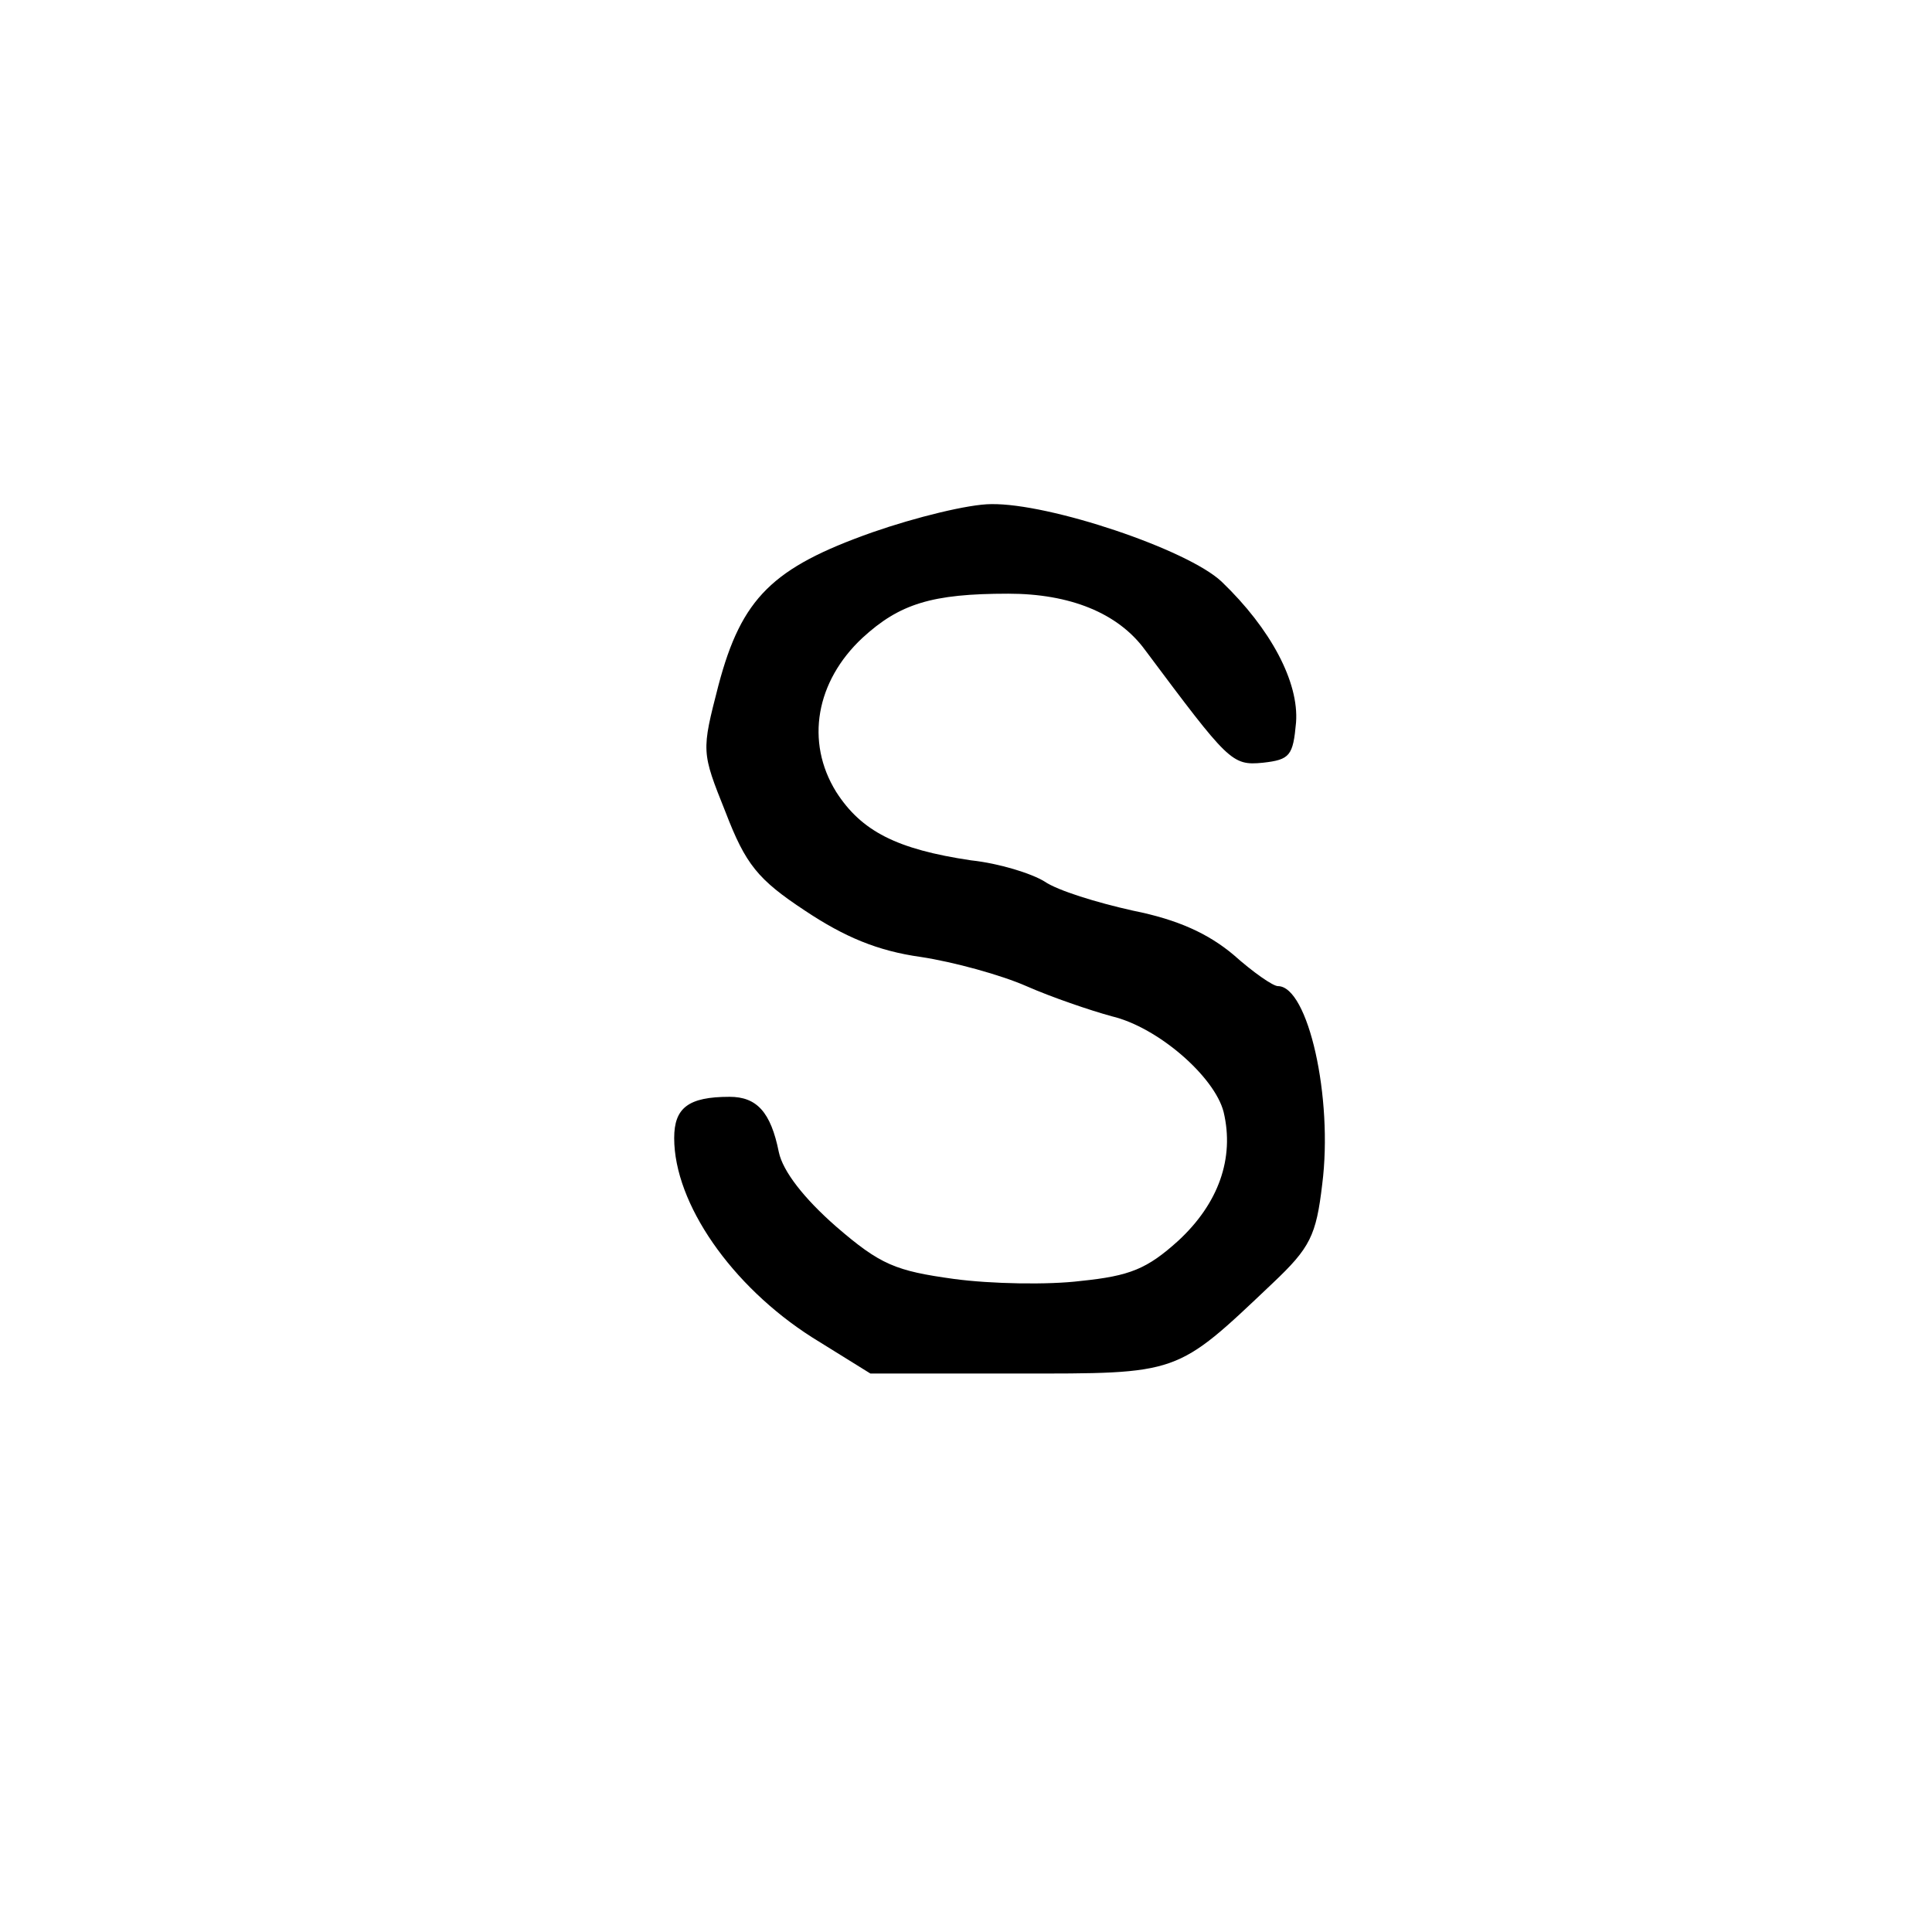 <?xml version="1.0" encoding="UTF-8" standalone="no"?> <svg xmlns="http://www.w3.org/2000/svg" width="192pt" height="192pt" viewBox="0 0 192 192" preserveAspectRatio="xMidYMid meet"> <g transform="translate(0,192) scale(0.1,-0.1)" fill="#000000" stroke="none"> <path d="M867 1391 c-99 -35 -130 -65 -153 -152 -17 -66 -17 -66 7 -126 20 -52 32 -67 79 -98 39 -26 72 -40 115 -46 33 -5 80 -18 105 -29 25 -11 63 -24 85 -30 46 -11 102 -60 111 -95 11 -46 -5 -91 -45 -128 -31 -28 -48 -35 -97 -40 -32 -4 -89 -3 -126 2 -58 8 -73 14 -117 52 -32 28 -53 55 -57 74 -8 40 -22 55 -49 55 -41 0 -55 -11 -55 -41 0 -65 57 -147 137 -198 l58 -36 145 0 c163 0 158 -2 255 90 37 35 43 47 49 98 11 86 -14 197 -44 197 -5 0 -25 14 -44 31 -25 21 -55 35 -100 44 -36 8 -75 20 -88 29 -13 8 -45 18 -73 21 -74 11 -109 29 -134 68 -31 50 -20 110 26 153 37 34 69 44 145 44 61 0 109 -19 136 -56 83 -111 86 -115 117 -112 27 3 30 7 33 40 3 40 -25 93 -74 140 -34 32 -171 78 -229 77 -22 0 -75 -13 -118 -28z"></path> </g> </svg> 